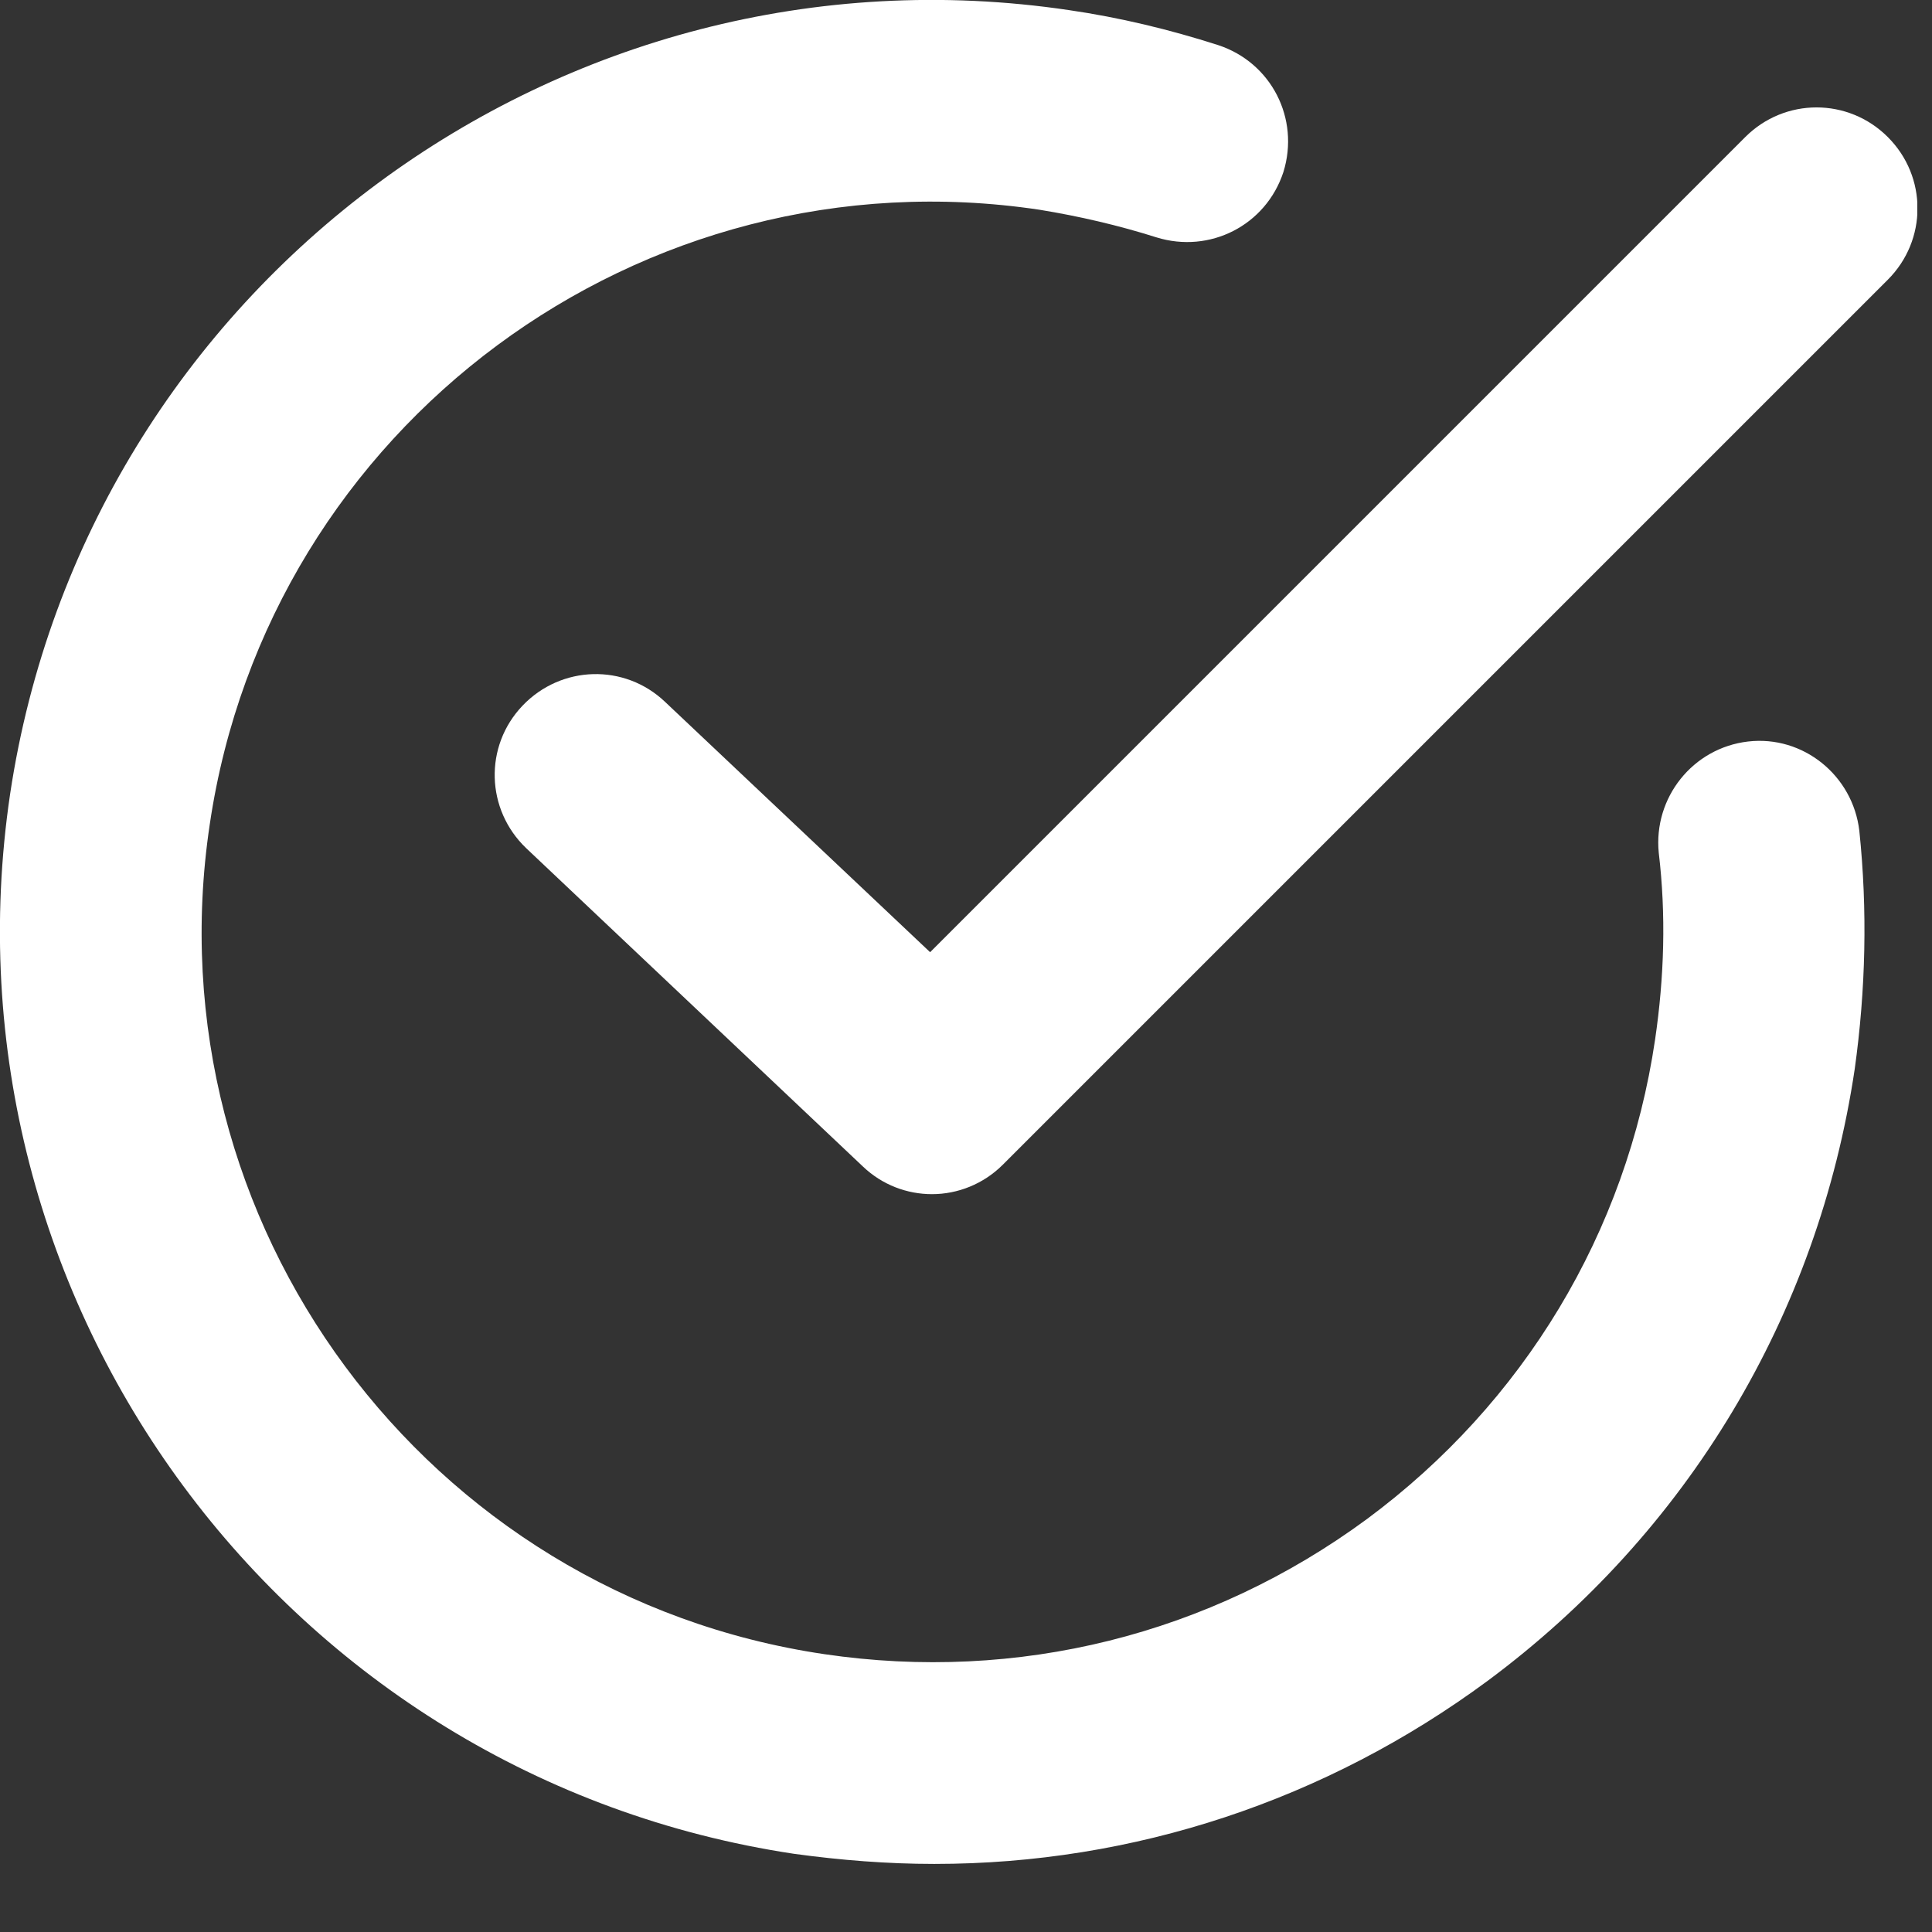 <svg width="21" height="21" viewBox="0 0 21 21" fill="none" xmlns="http://www.w3.org/2000/svg">
<rect x="0" y="0" width="21" height="21" fill="#333333" stroke="none"/>
<g clip-path="url(#clip0_4_231)">
<path d="M10.15 20.26C9.65 20.26 9.14 20.22 8.63 20.15C3.11 19.32 -0.71 14.16 0.11 8.63C0.94 3.11 6.1 -0.71 11.62 0.11C12.17 0.19 12.71 0.32 13.24 0.49C13.82 0.68 14.13 1.29 13.95 1.87C13.76 2.45 13.15 2.76 12.57 2.58C12.16 2.45 11.73 2.35 11.3 2.28C6.97 1.63 2.92 4.63 2.28 8.96C1.63 13.29 4.63 17.34 8.96 17.98C11.06 18.29 13.15 17.77 14.86 16.51C16.56 15.25 17.68 13.4 17.99 11.3C18.09 10.62 18.11 9.94 18.03 9.27C17.97 8.67 18.4 8.13 19 8.06C19.6 7.99 20.14 8.43 20.21 9.03C20.3 9.89 20.28 10.76 20.16 11.62C19.76 14.3 18.34 16.66 16.17 18.27C14.41 19.57 12.32 20.26 10.16 20.26H10.15Z" fill="white"/>
<path d="M10.13 12.98C9.86 12.98 9.59 12.88 9.38 12.68L5.72 9.22C5.28 8.8 5.26 8.11 5.68 7.67C6.1 7.23 6.79 7.21 7.23 7.63L10.11 10.35L18.97 1.49C19.4 1.06 20.09 1.06 20.52 1.49C20.95 1.92 20.95 2.61 20.52 3.04L10.9 12.66C10.69 12.87 10.41 12.98 10.13 12.98Z" fill="white"/>
</g>
<defs>
<clipPath id="clip0_4_231">
<rect width="20.84" height="20.26" fill="white"/>
</clipPath>
</defs>
</svg>
